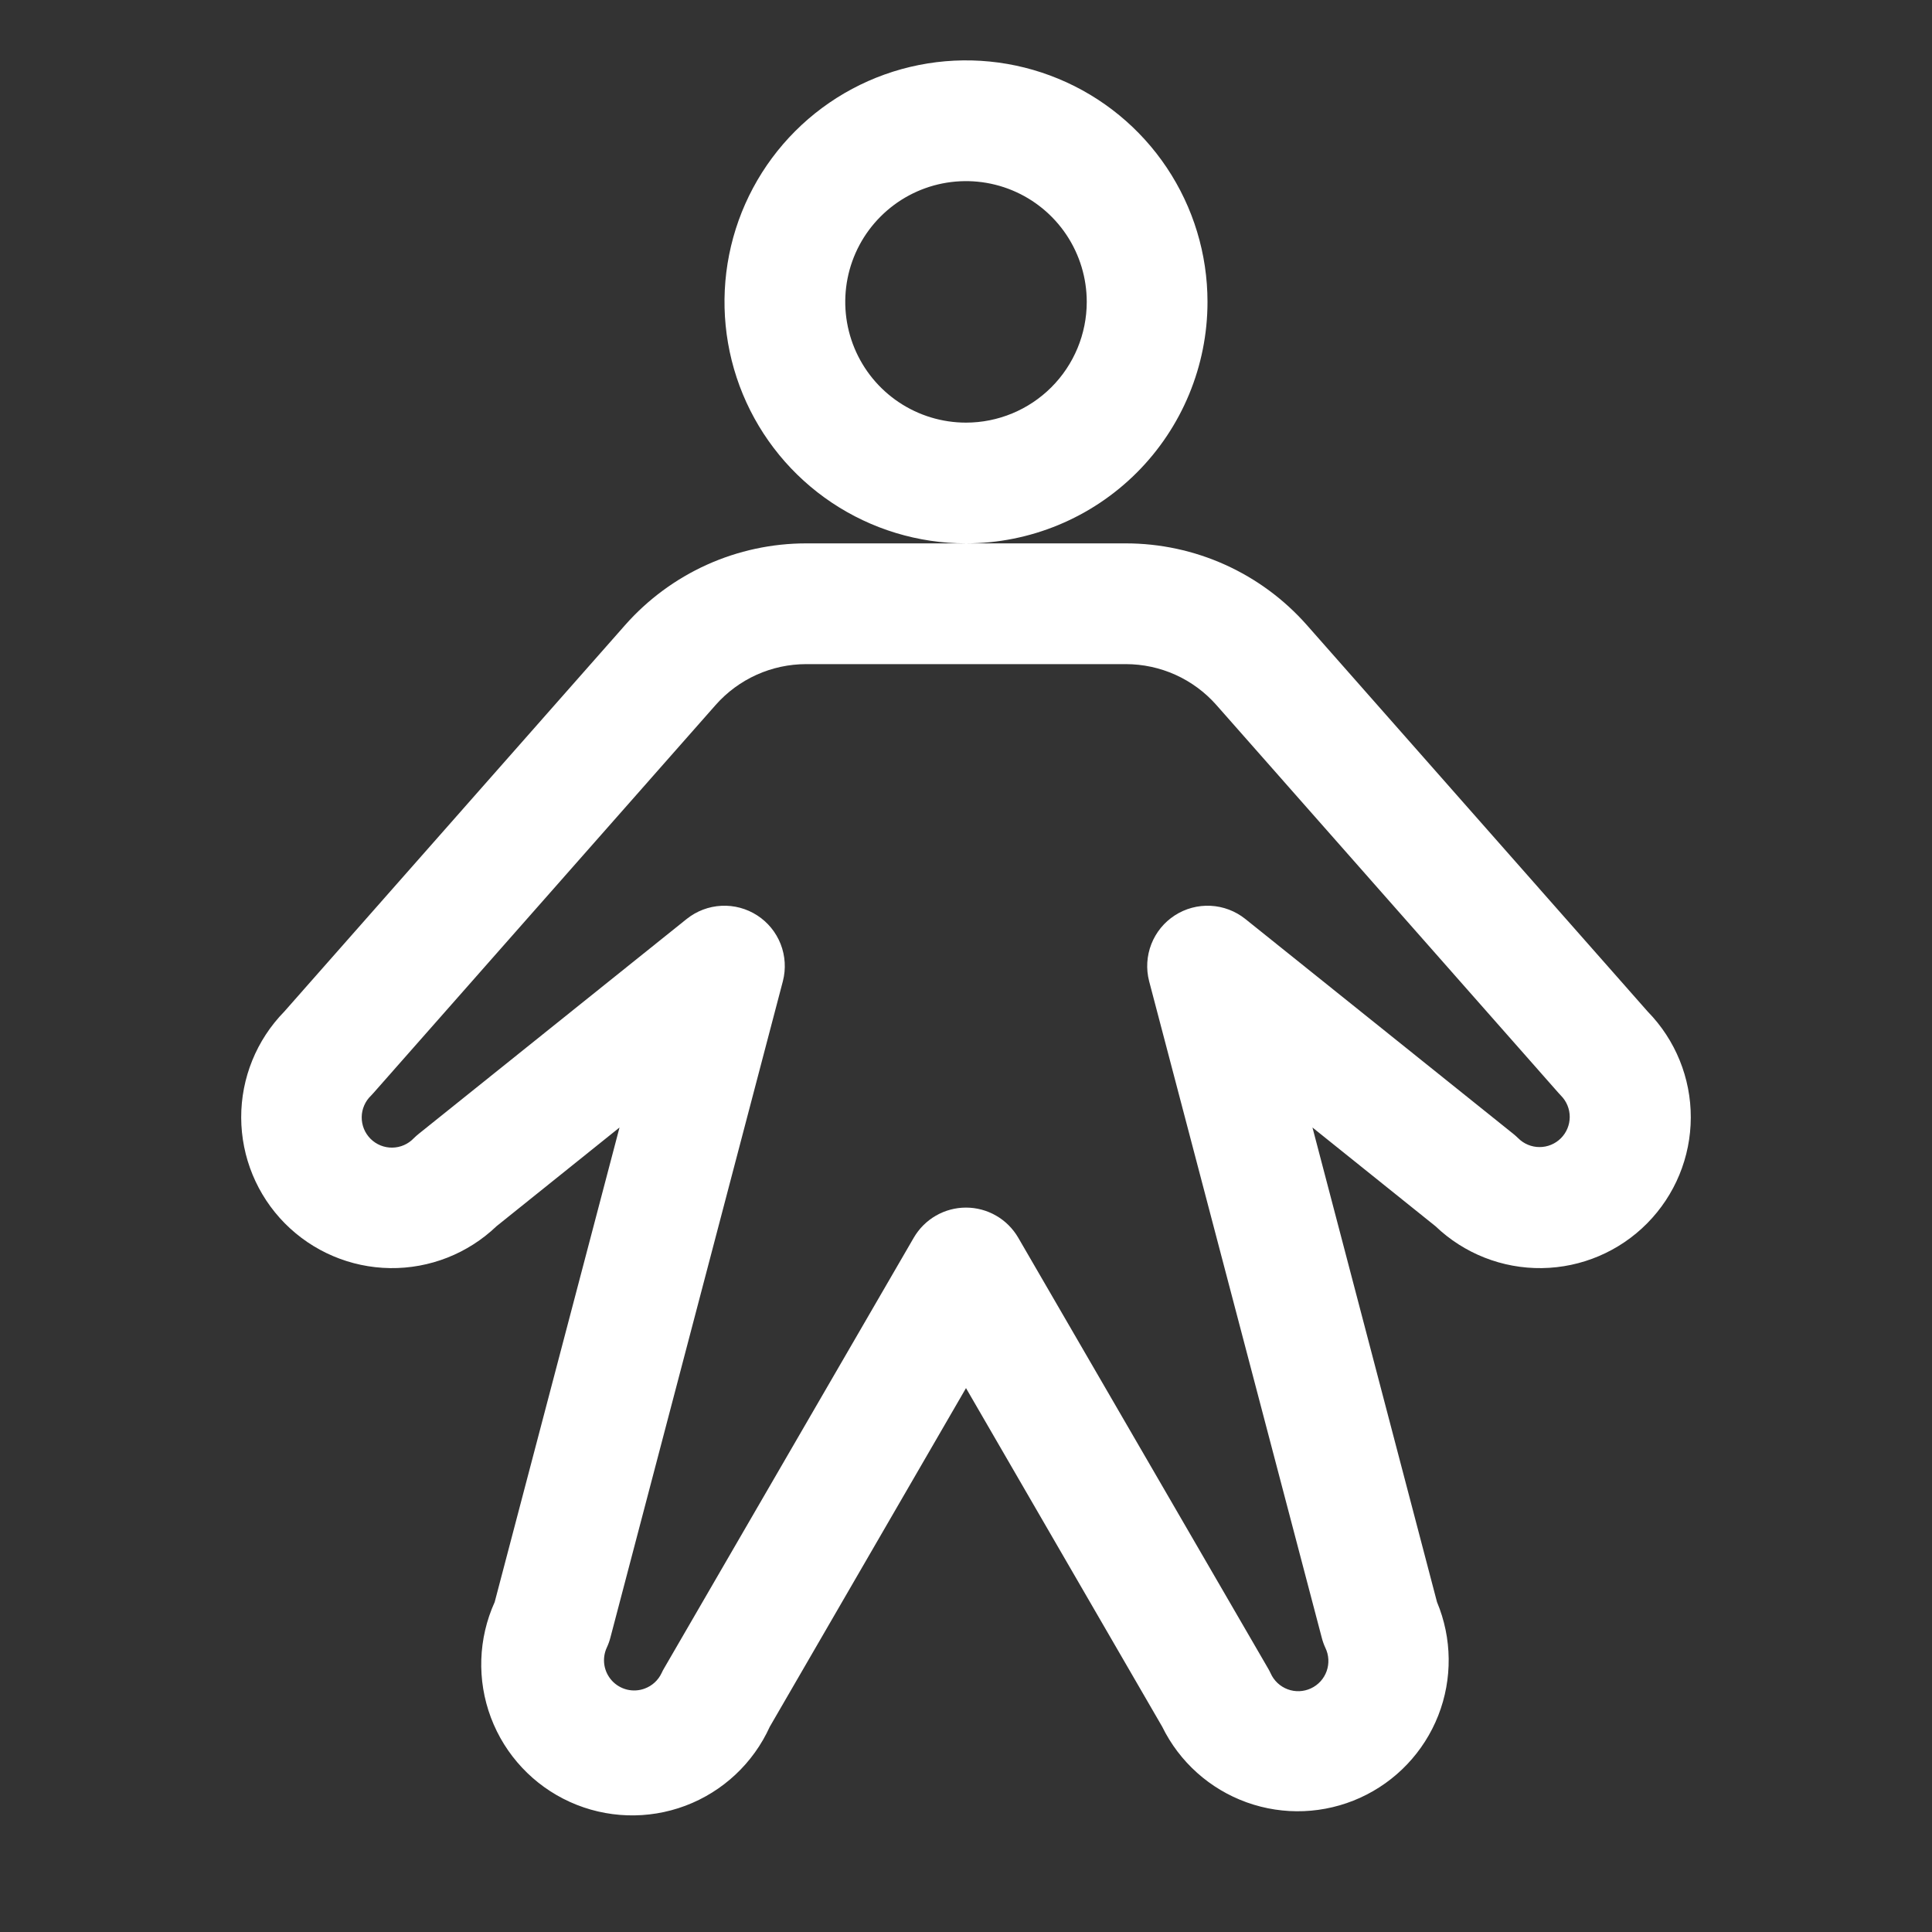 <svg xmlns="http://www.w3.org/2000/svg" width="100" height="100" viewBox="0 0 100 100" fill="none"><rect x="0" y="0" width="100" height="100" fill="#333333" stroke="none"/><path d="M62.5 15.625C62.5 13.153 61.767 10.736 60.393 8.68C59.02 6.625 57.068 5.023 54.783 4.077C52.499 3.13 49.986 2.883 47.561 3.365C45.136 3.848 42.909 5.038 41.161 6.786C39.413 8.534 38.222 10.762 37.74 13.186C37.258 15.611 37.505 18.125 38.451 20.409C39.398 22.693 41 24.645 43.055 26.018C45.111 27.392 47.528 28.125 50 28.125C53.315 28.125 56.495 26.808 58.839 24.464C61.183 22.12 62.5 18.94 62.5 15.625ZM50 21.875C48.764 21.875 47.555 21.508 46.528 20.822C45.5 20.135 44.699 19.159 44.226 18.017C43.753 16.875 43.629 15.618 43.87 14.406C44.111 13.193 44.706 12.08 45.581 11.206C46.455 10.332 47.568 9.736 48.781 9.495C49.993 9.254 51.25 9.378 52.392 9.851C53.534 10.324 54.51 11.125 55.197 12.153C55.883 13.181 56.25 14.389 56.25 15.625C56.25 17.283 55.591 18.872 54.419 20.044C53.247 21.216 51.657 21.875 50 21.875ZM85.289 52.363L67.644 32.355C66.471 31.026 65.029 29.961 63.412 29.231C61.796 28.502 60.043 28.125 58.269 28.125H41.73C39.957 28.125 38.204 28.502 36.588 29.231C34.971 29.961 33.529 31.026 32.355 32.355L14.711 52.363C13.278 53.829 12.478 55.799 12.484 57.848C12.491 59.898 13.302 61.863 14.743 63.32C16.185 64.777 18.141 65.609 20.191 65.637C22.24 65.665 24.218 64.886 25.699 63.469L32.066 58.359L25.605 82.922C24.75 84.81 24.679 86.961 25.409 88.901C26.139 90.841 27.61 92.412 29.498 93.268C31.386 94.123 33.537 94.194 35.477 93.464C37.417 92.734 38.988 91.263 39.844 89.375L50 71.848L60.156 89.375C61.05 91.2 62.62 92.604 64.532 93.291C66.445 93.978 68.549 93.892 70.4 93.052C72.25 92.213 73.701 90.685 74.444 88.794C75.186 86.903 75.163 84.796 74.379 82.922L67.933 58.359L74.301 63.469C75.781 64.886 77.76 65.665 79.809 65.637C81.858 65.609 83.815 64.777 85.256 63.32C86.698 61.863 87.509 59.898 87.515 57.848C87.522 55.799 86.722 53.829 85.289 52.363ZM80.793 58.914C80.648 59.059 80.475 59.175 80.286 59.253C80.096 59.332 79.893 59.372 79.687 59.372C79.482 59.372 79.279 59.332 79.089 59.253C78.899 59.175 78.727 59.059 78.582 58.914C78.5 58.836 78.418 58.758 78.328 58.688L64.453 47.562C63.941 47.154 63.313 46.916 62.659 46.884C62.005 46.851 61.356 47.025 60.806 47.381C60.256 47.737 59.832 48.256 59.593 48.867C59.355 49.477 59.314 50.147 59.477 50.781L68.414 84.766C68.46 84.947 68.523 85.123 68.602 85.293C68.692 85.479 68.744 85.682 68.755 85.889C68.766 86.095 68.736 86.302 68.667 86.497C68.597 86.692 68.49 86.872 68.351 87.025C68.211 87.178 68.043 87.302 67.855 87.389C67.667 87.477 67.464 87.526 67.257 87.535C67.05 87.543 66.844 87.51 66.65 87.438C66.456 87.365 66.278 87.255 66.127 87.114C65.976 86.972 65.854 86.802 65.769 86.613C65.731 86.529 65.688 86.447 65.641 86.367L52.703 64.062C52.428 63.589 52.034 63.196 51.56 62.923C51.085 62.649 50.547 62.505 50 62.505C49.452 62.505 48.915 62.649 48.44 62.923C47.966 63.196 47.572 63.589 47.297 64.062L34.375 86.348C34.327 86.427 34.284 86.509 34.246 86.594C34.159 86.78 34.037 86.947 33.885 87.086C33.734 87.225 33.556 87.332 33.363 87.402C33.073 87.509 32.757 87.527 32.456 87.454C32.156 87.38 31.883 87.22 31.674 86.992C31.465 86.763 31.328 86.478 31.281 86.173C31.234 85.867 31.279 85.554 31.41 85.273C31.489 85.104 31.552 84.927 31.598 84.746L40.523 50.781C40.686 50.147 40.645 49.477 40.407 48.867C40.168 48.256 39.744 47.737 39.194 47.381C38.643 47.025 37.995 46.851 37.341 46.884C36.686 46.916 36.059 47.154 35.547 47.562L21.672 58.688C21.582 58.758 21.5 58.836 21.418 58.914C21.274 59.065 21.102 59.187 20.911 59.27C20.72 59.354 20.514 59.398 20.305 59.401C20.097 59.404 19.89 59.365 19.697 59.287C19.503 59.208 19.328 59.092 19.18 58.945C19.033 58.797 18.916 58.622 18.837 58.429C18.759 58.236 18.719 58.029 18.722 57.82C18.724 57.612 18.768 57.406 18.852 57.215C18.935 57.023 19.056 56.851 19.207 56.707C19.254 56.66 19.297 56.613 19.34 56.562L37.043 36.488C37.63 35.824 38.351 35.292 39.159 34.927C39.967 34.563 40.844 34.375 41.73 34.375H58.269C59.156 34.375 60.032 34.563 60.841 34.927C61.649 35.292 62.37 35.824 62.957 36.488L80.66 56.562C80.703 56.613 80.746 56.66 80.793 56.707C81.085 57 81.249 57.397 81.249 57.811C81.249 58.224 81.085 58.621 80.793 58.914Z" fill="white"></path></svg>